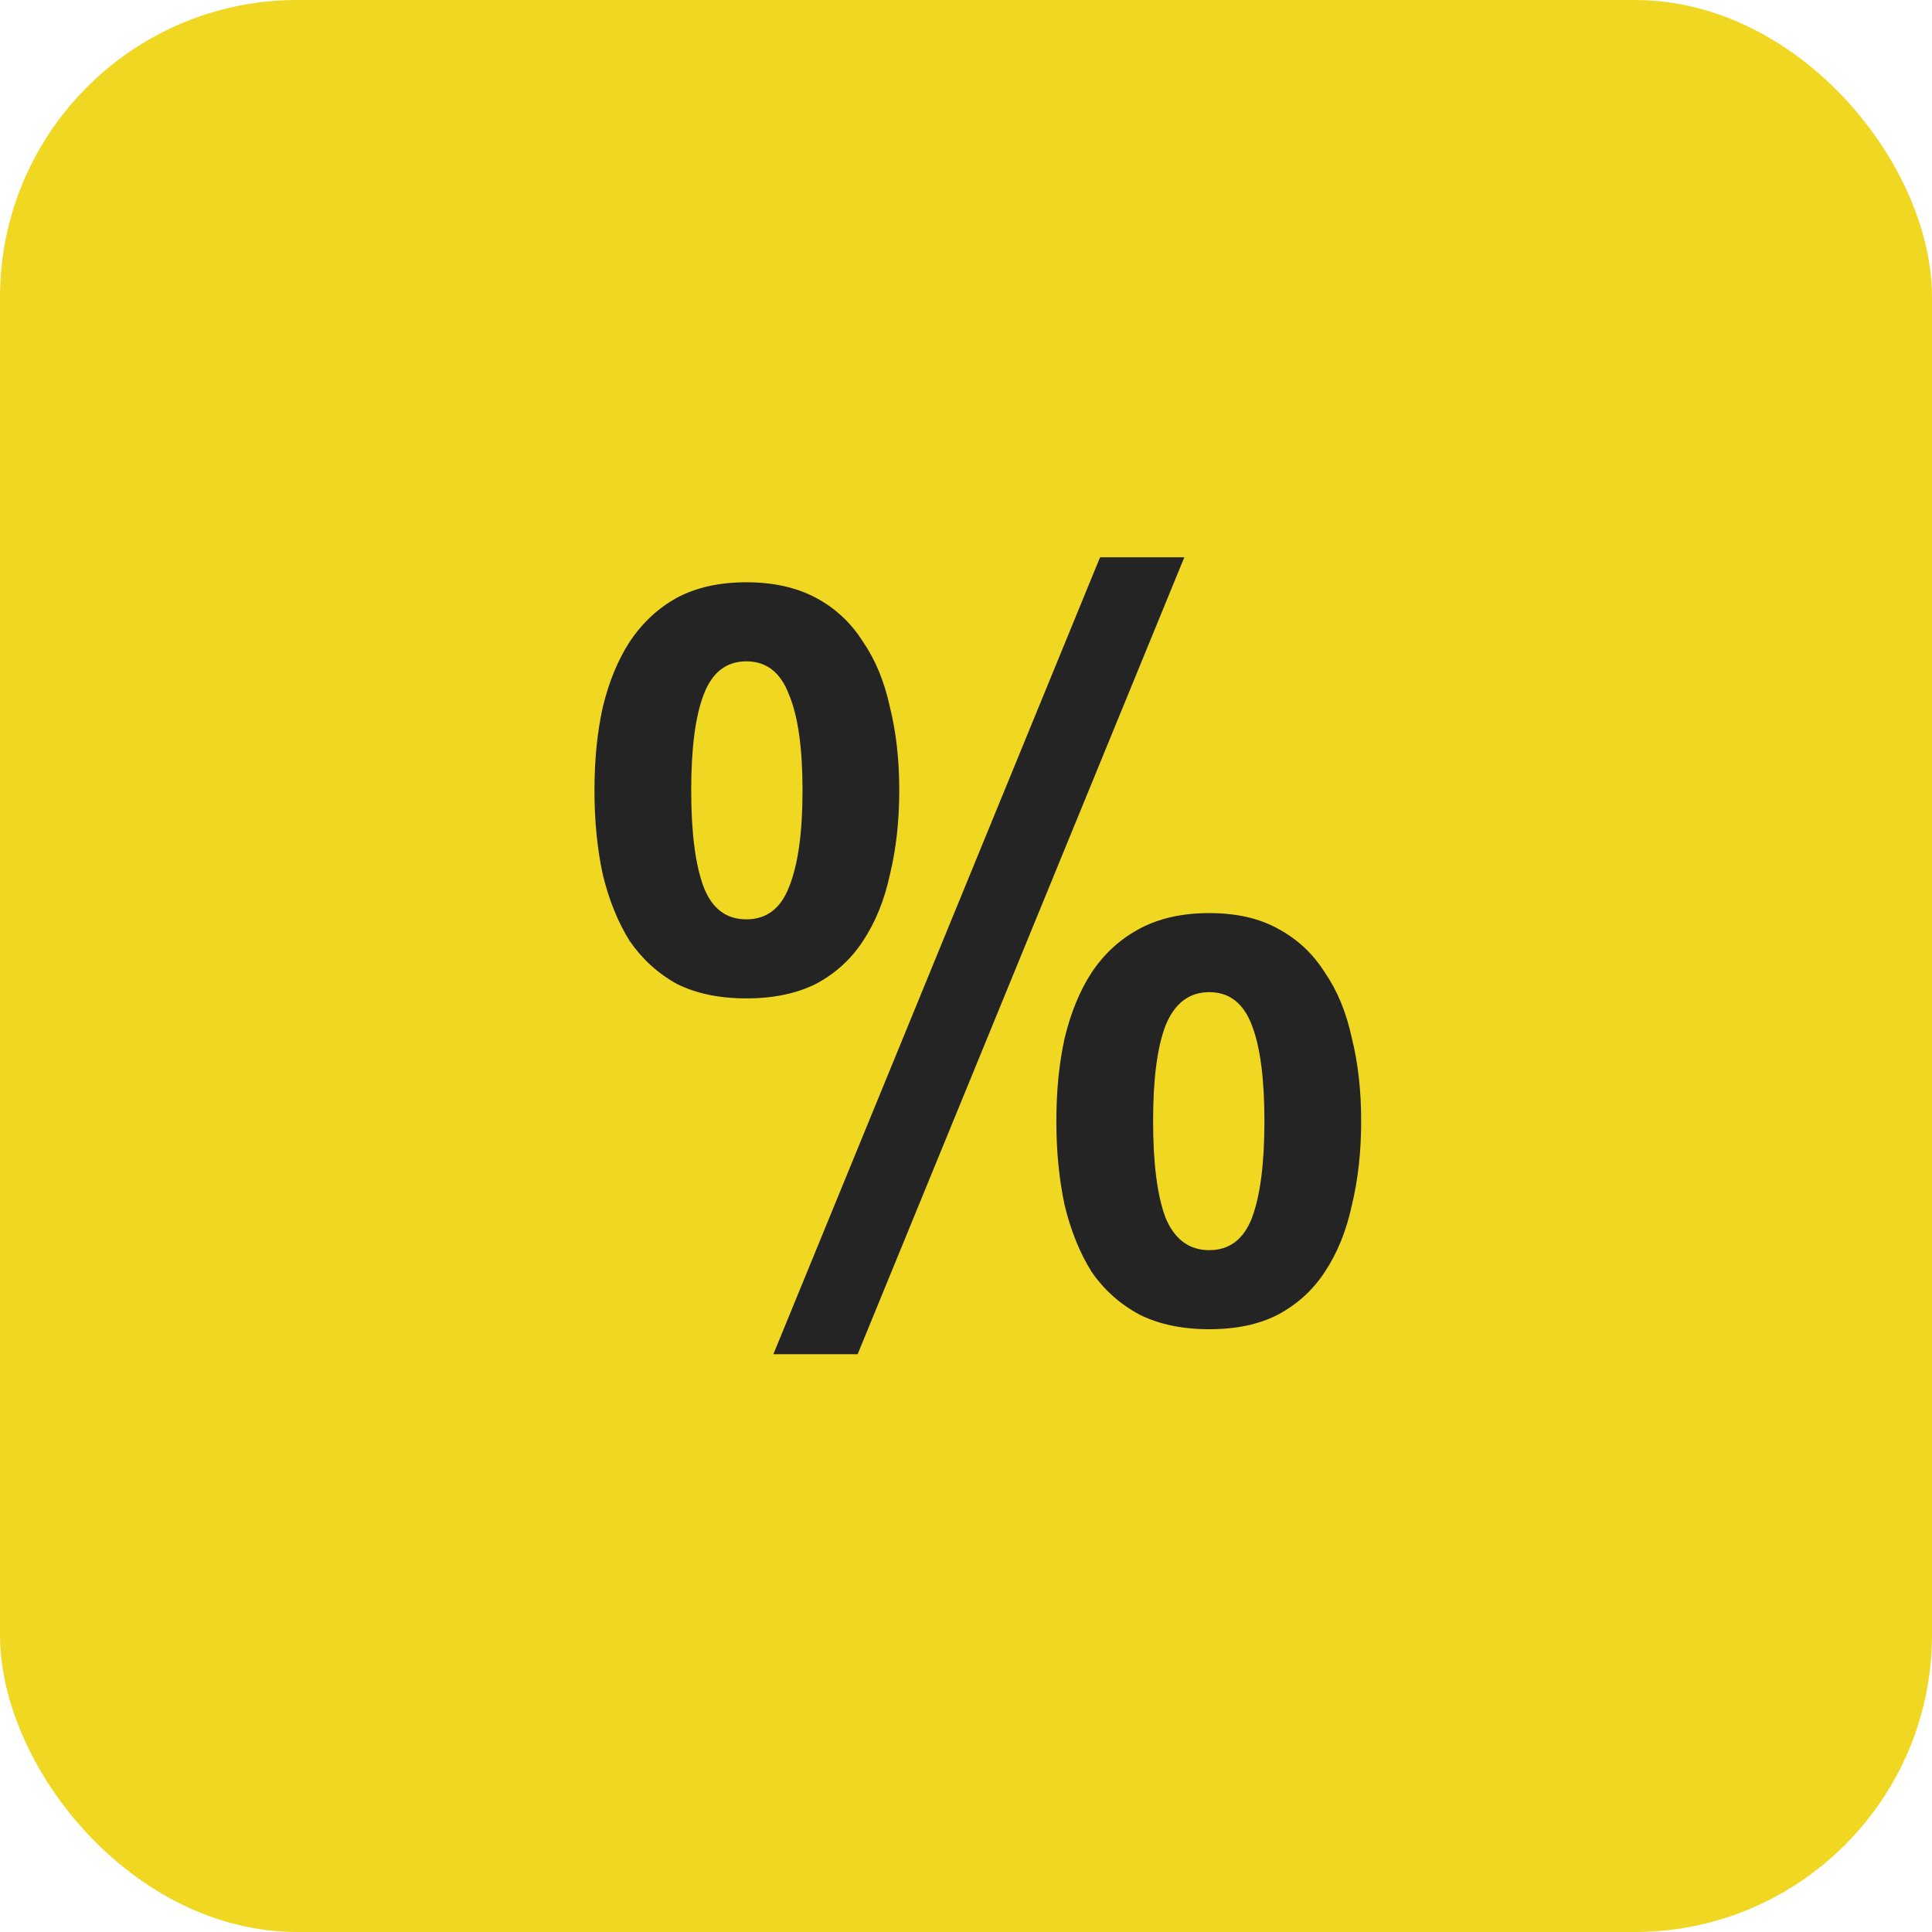 <svg width="52" height="52" viewBox="0 0 52 52" fill="none" xmlns="http://www.w3.org/2000/svg">
<rect width="52" height="52" rx="8" fill="#F0D722"/>
<path d="M36.636 30.176C36.636 30.997 36.552 31.753 36.384 32.444C36.235 33.135 35.992 33.732 35.656 34.236C35.339 34.721 34.919 35.104 34.396 35.384C33.892 35.645 33.276 35.776 32.548 35.776C31.82 35.776 31.195 35.645 30.672 35.384C30.149 35.104 29.72 34.721 29.384 34.236C29.067 33.732 28.824 33.135 28.656 32.444C28.507 31.753 28.432 30.997 28.432 30.176C28.432 29.355 28.507 28.608 28.656 27.936C28.824 27.245 29.067 26.657 29.384 26.172C29.72 25.668 30.149 25.276 30.672 24.996C31.195 24.716 31.82 24.576 32.548 24.576C33.276 24.576 33.892 24.716 34.396 24.996C34.919 25.276 35.339 25.668 35.656 26.172C35.992 26.657 36.235 27.245 36.384 27.936C36.552 28.608 36.636 29.355 36.636 30.176ZM23.084 36.448H20.816L29.608 15H31.876L23.084 36.448ZM24.204 21.272C24.204 22.093 24.12 22.849 23.952 23.54C23.803 24.231 23.56 24.828 23.224 25.332C22.907 25.817 22.487 26.2 21.964 26.48C21.441 26.741 20.816 26.872 20.088 26.872C19.36 26.872 18.735 26.741 18.212 26.48C17.708 26.2 17.288 25.817 16.952 25.332C16.635 24.828 16.392 24.231 16.224 23.54C16.075 22.849 16 22.093 16 21.272C16 20.451 16.075 19.704 16.224 19.032C16.392 18.341 16.635 17.753 16.952 17.268C17.288 16.764 17.708 16.372 18.212 16.092C18.735 15.812 19.36 15.672 20.088 15.672C20.816 15.672 21.441 15.812 21.964 16.092C22.487 16.372 22.907 16.764 23.224 17.268C23.56 17.753 23.803 18.341 23.952 19.032C24.12 19.704 24.204 20.451 24.204 21.272ZM34.032 30.176C34.032 29.037 33.92 28.179 33.696 27.6C33.472 27.003 33.089 26.704 32.548 26.704C32.007 26.704 31.615 27.003 31.372 27.6C31.148 28.179 31.036 29.037 31.036 30.176C31.036 31.315 31.148 32.183 31.372 32.78C31.615 33.359 32.007 33.648 32.548 33.648C33.089 33.648 33.472 33.359 33.696 32.78C33.92 32.183 34.032 31.315 34.032 30.176ZM21.6 21.272C21.6 20.133 21.479 19.275 21.236 18.696C21.012 18.099 20.629 17.8 20.088 17.8C19.547 17.8 19.164 18.099 18.94 18.696C18.716 19.275 18.604 20.133 18.604 21.272C18.604 22.411 18.716 23.279 18.94 23.876C19.164 24.455 19.547 24.744 20.088 24.744C20.629 24.744 21.012 24.455 21.236 23.876C21.479 23.279 21.6 22.411 21.6 21.272Z" fill="#252425"/>
</svg>
